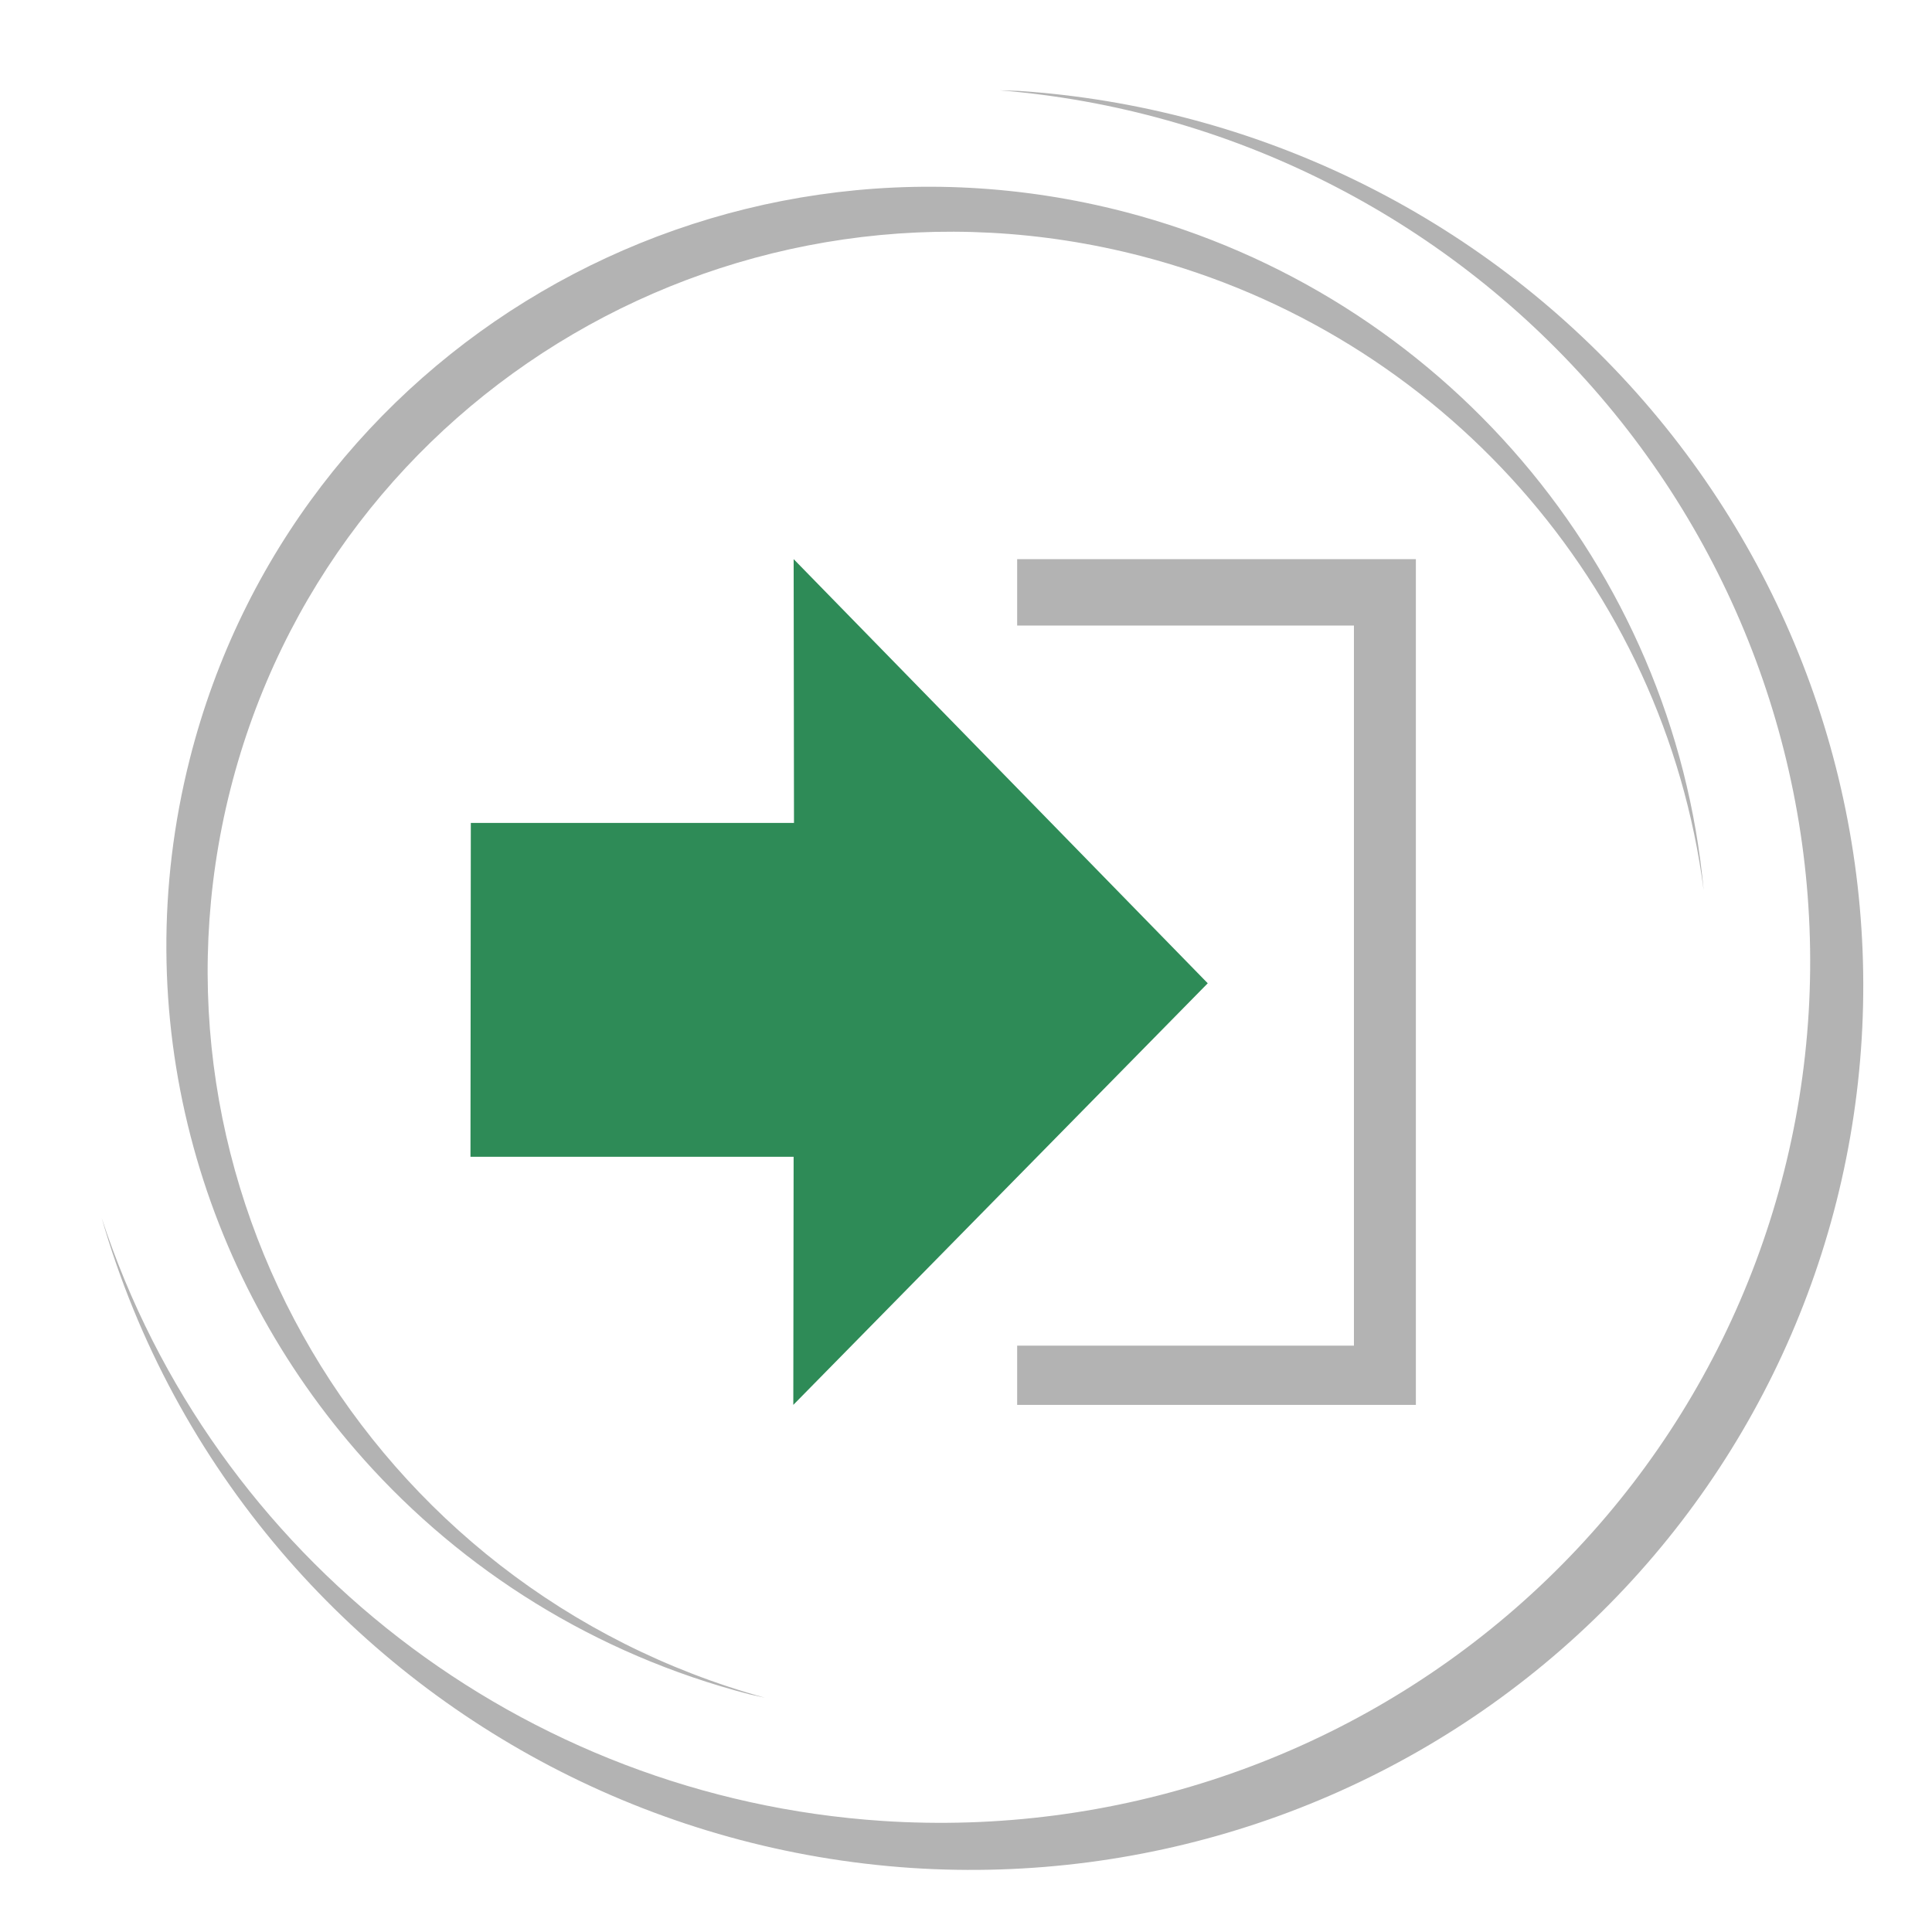 <?xml version="1.0" encoding="UTF-8" standalone="no"?>
<svg
   xmlns:dc="http://purl.org/dc/elements/1.1/"
   xmlns:cc="http://creativecommons.org/ns#"
   xmlns:rdf="http://www.w3.org/1999/02/22-rdf-syntax-ns#"
   xmlns:svg="http://www.w3.org/2000/svg"
   xmlns="http://www.w3.org/2000/svg"
   width="130"
   height="130"
   viewBox="0 0 130 130"
   id="svg4907"
   version="1.1">
  <defs
     id="defs4909" />
  <path
     id="path5906-0-7"
     d="m 18.901,104.38 c 10.443,12.247 25.625,20.184 42.428,21.31 16.007,1.054 31.736,-4.234 43.726,-14.699 11.991,-10.465 19.261,-25.25 20.214,-41.105 C 126.222,54.032 120.777,38.406 110.133,26.447 99.489,14.487 84.517,7.174 68.511,6.114 68.095,6.098 67.68,6.085 67.264,6.077 c 15.425,1.253 29.778,8.462 39.962,20.072 10.184,11.61 15.384,26.688 14.475,41.984 -0.928,15.454 -8.017,29.867 -19.705,40.067 -11.687,10.201 -27.017,15.353 -42.619,14.326 -24.189,-1.597 -45.032,-17.695 -52.539,-40.579 2.421,8.419 6.593,16.017 12.063,22.432 z m 5.565,-6.194 c 6.663,7.461 15.543,13.113 25.957,15.818 0.348,0.081 0.696,0.158 1.046,0.232 -26.663,-7.353 -42.676,-34.553 -35.972,-61.104 6.797,-26.845 34.251,-42.914 61.322,-35.894 20.155,5.231 35.158,22.161 37.818,42.676 C 112.627,38.116 97.012,19.815 75.682,14.255 l -0.002,0.001 C 47.907,7.053 19.742,23.537 12.768,51.078 8.409,68.291 13.361,85.751 24.467,98.185 Z"
     style="opacity:1;fill:#b3b3b3;fill-opacity:1;fill-rule:nonzero;stroke:none;stroke-width:0.5;stroke-linejoin:round;stroke-miterlimit:4;stroke-dasharray:none;stroke-dashoffset:0;stroke-opacity:1" />
  <g
     style="stroke-width:0.704"
     transform="matrix(1.909,0,0,1.957,91.39,-2228.729)"
     id="g5382">
    <path
       style="fill:#2e8b57;fill-opacity:1;fill-rule:evenodd;stroke:none;stroke-width:0.704px;stroke-linecap:butt;stroke-linejoin:miter;stroke-opacity:1"
       d="m -31.278,1167.145 h 11.391 l -0.012,-9.071 14.596,14.584 -14.608,14.496 0.011,-8.53 h -11.39 z"
       id="path5368" />
    <path
       style="opacity:1;fill:#b3b3b3;fill-opacity:1;fill-rule:nonzero;stroke:none;stroke-width:0.352;stroke-linejoin:round;stroke-miterlimit:4;stroke-dasharray:none;stroke-dashoffset:0;stroke-opacity:1"
       d="m -12.021,455.713 v 2.284 h 11.871 v 24.759 H -12.021 v 2.037 H 2.033 v -29.08 z"
       transform="translate(0,702.362)"
       id="rect5376" />
  </g>
</svg>
